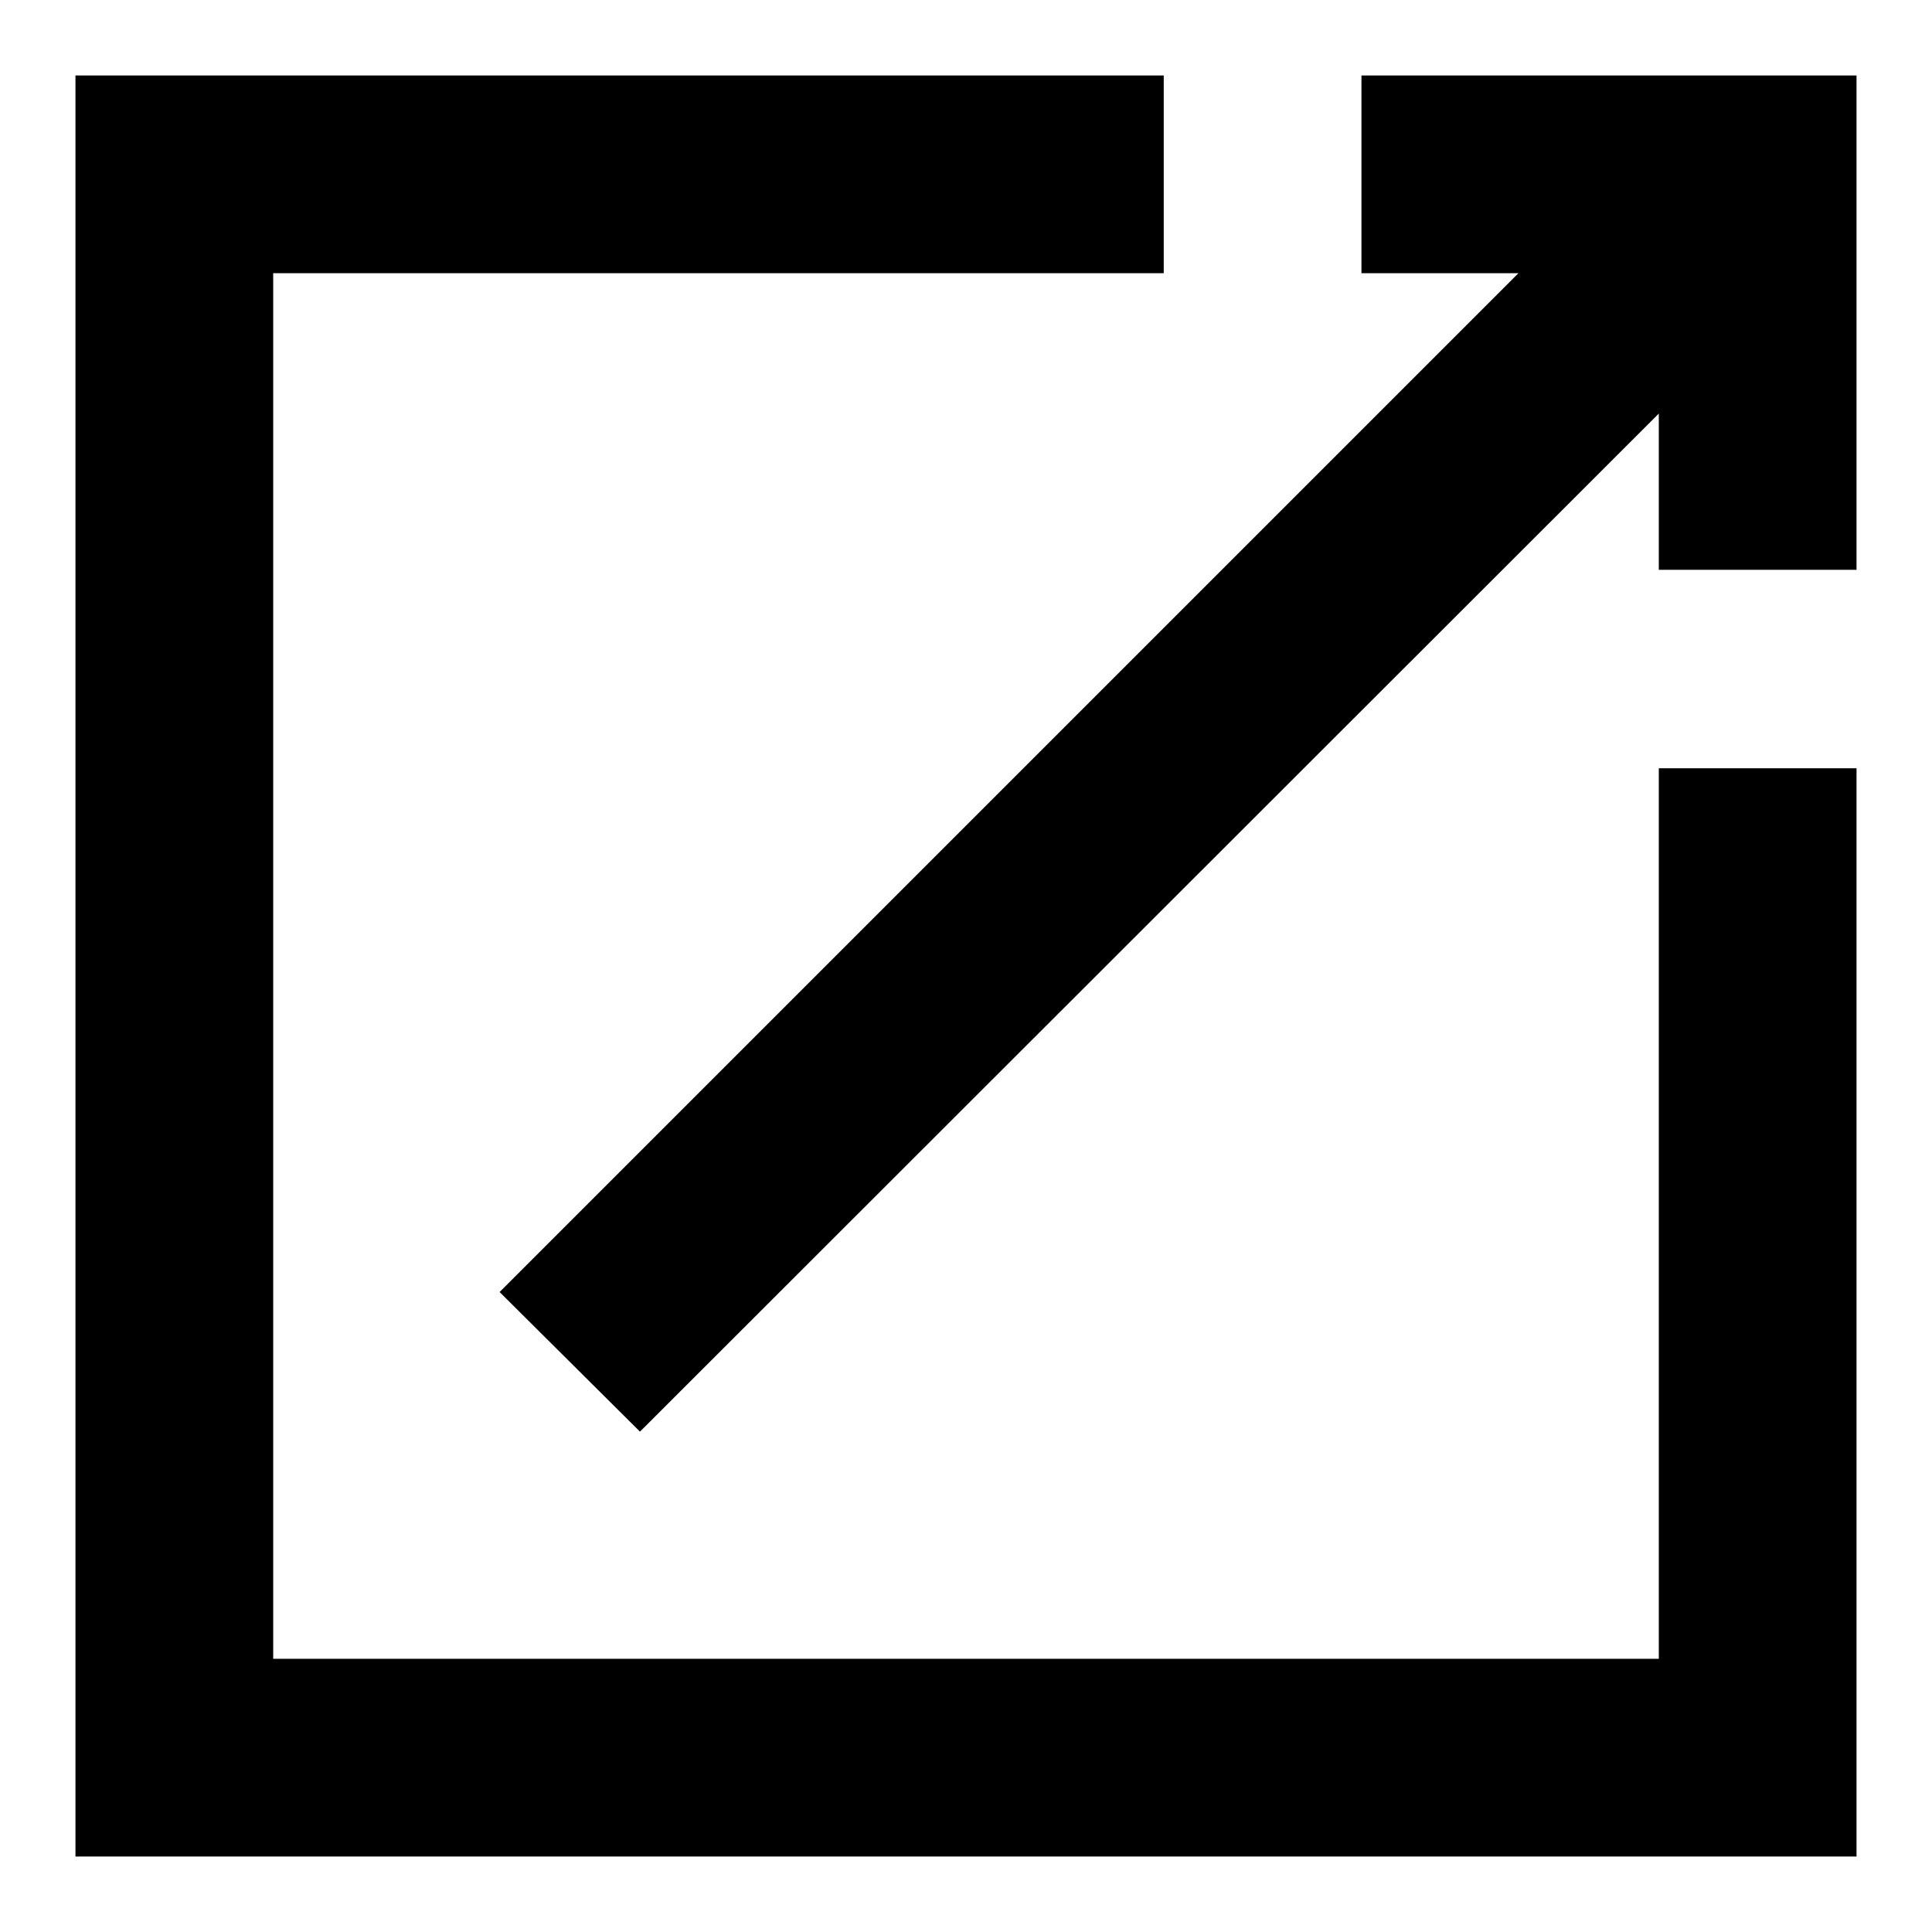 <?xml version="1.0" encoding="utf-8"?>
<!-- Svg Vector Icons : http://www.onlinewebfonts.com/icon -->
<!DOCTYPE svg PUBLIC "-//W3C//DTD SVG 1.1//EN" "http://www.w3.org/Graphics/SVG/1.1/DTD/svg11.dtd">
<svg version="1.1" xmlns="http://www.w3.org/2000/svg" xmlns:xlink="http://www.w3.org/1999/xlink" x="0px" y="0px" viewBox="0 0 256 256" enable-background="new 0 0 256 256" xml:space="preserve">
<g> <path fill="#000000" d="M219.8,219.8H36.2V36.2h118V10H10v236h236V101.8h-26.2V219.8L219.8,219.8z"/> <path fill="#000000" d="M180.4,10v26.2h20.8l-135,135l18.6,18.5L219.8,54.8v20.7H246V10H180.4z"/></g>
</svg>